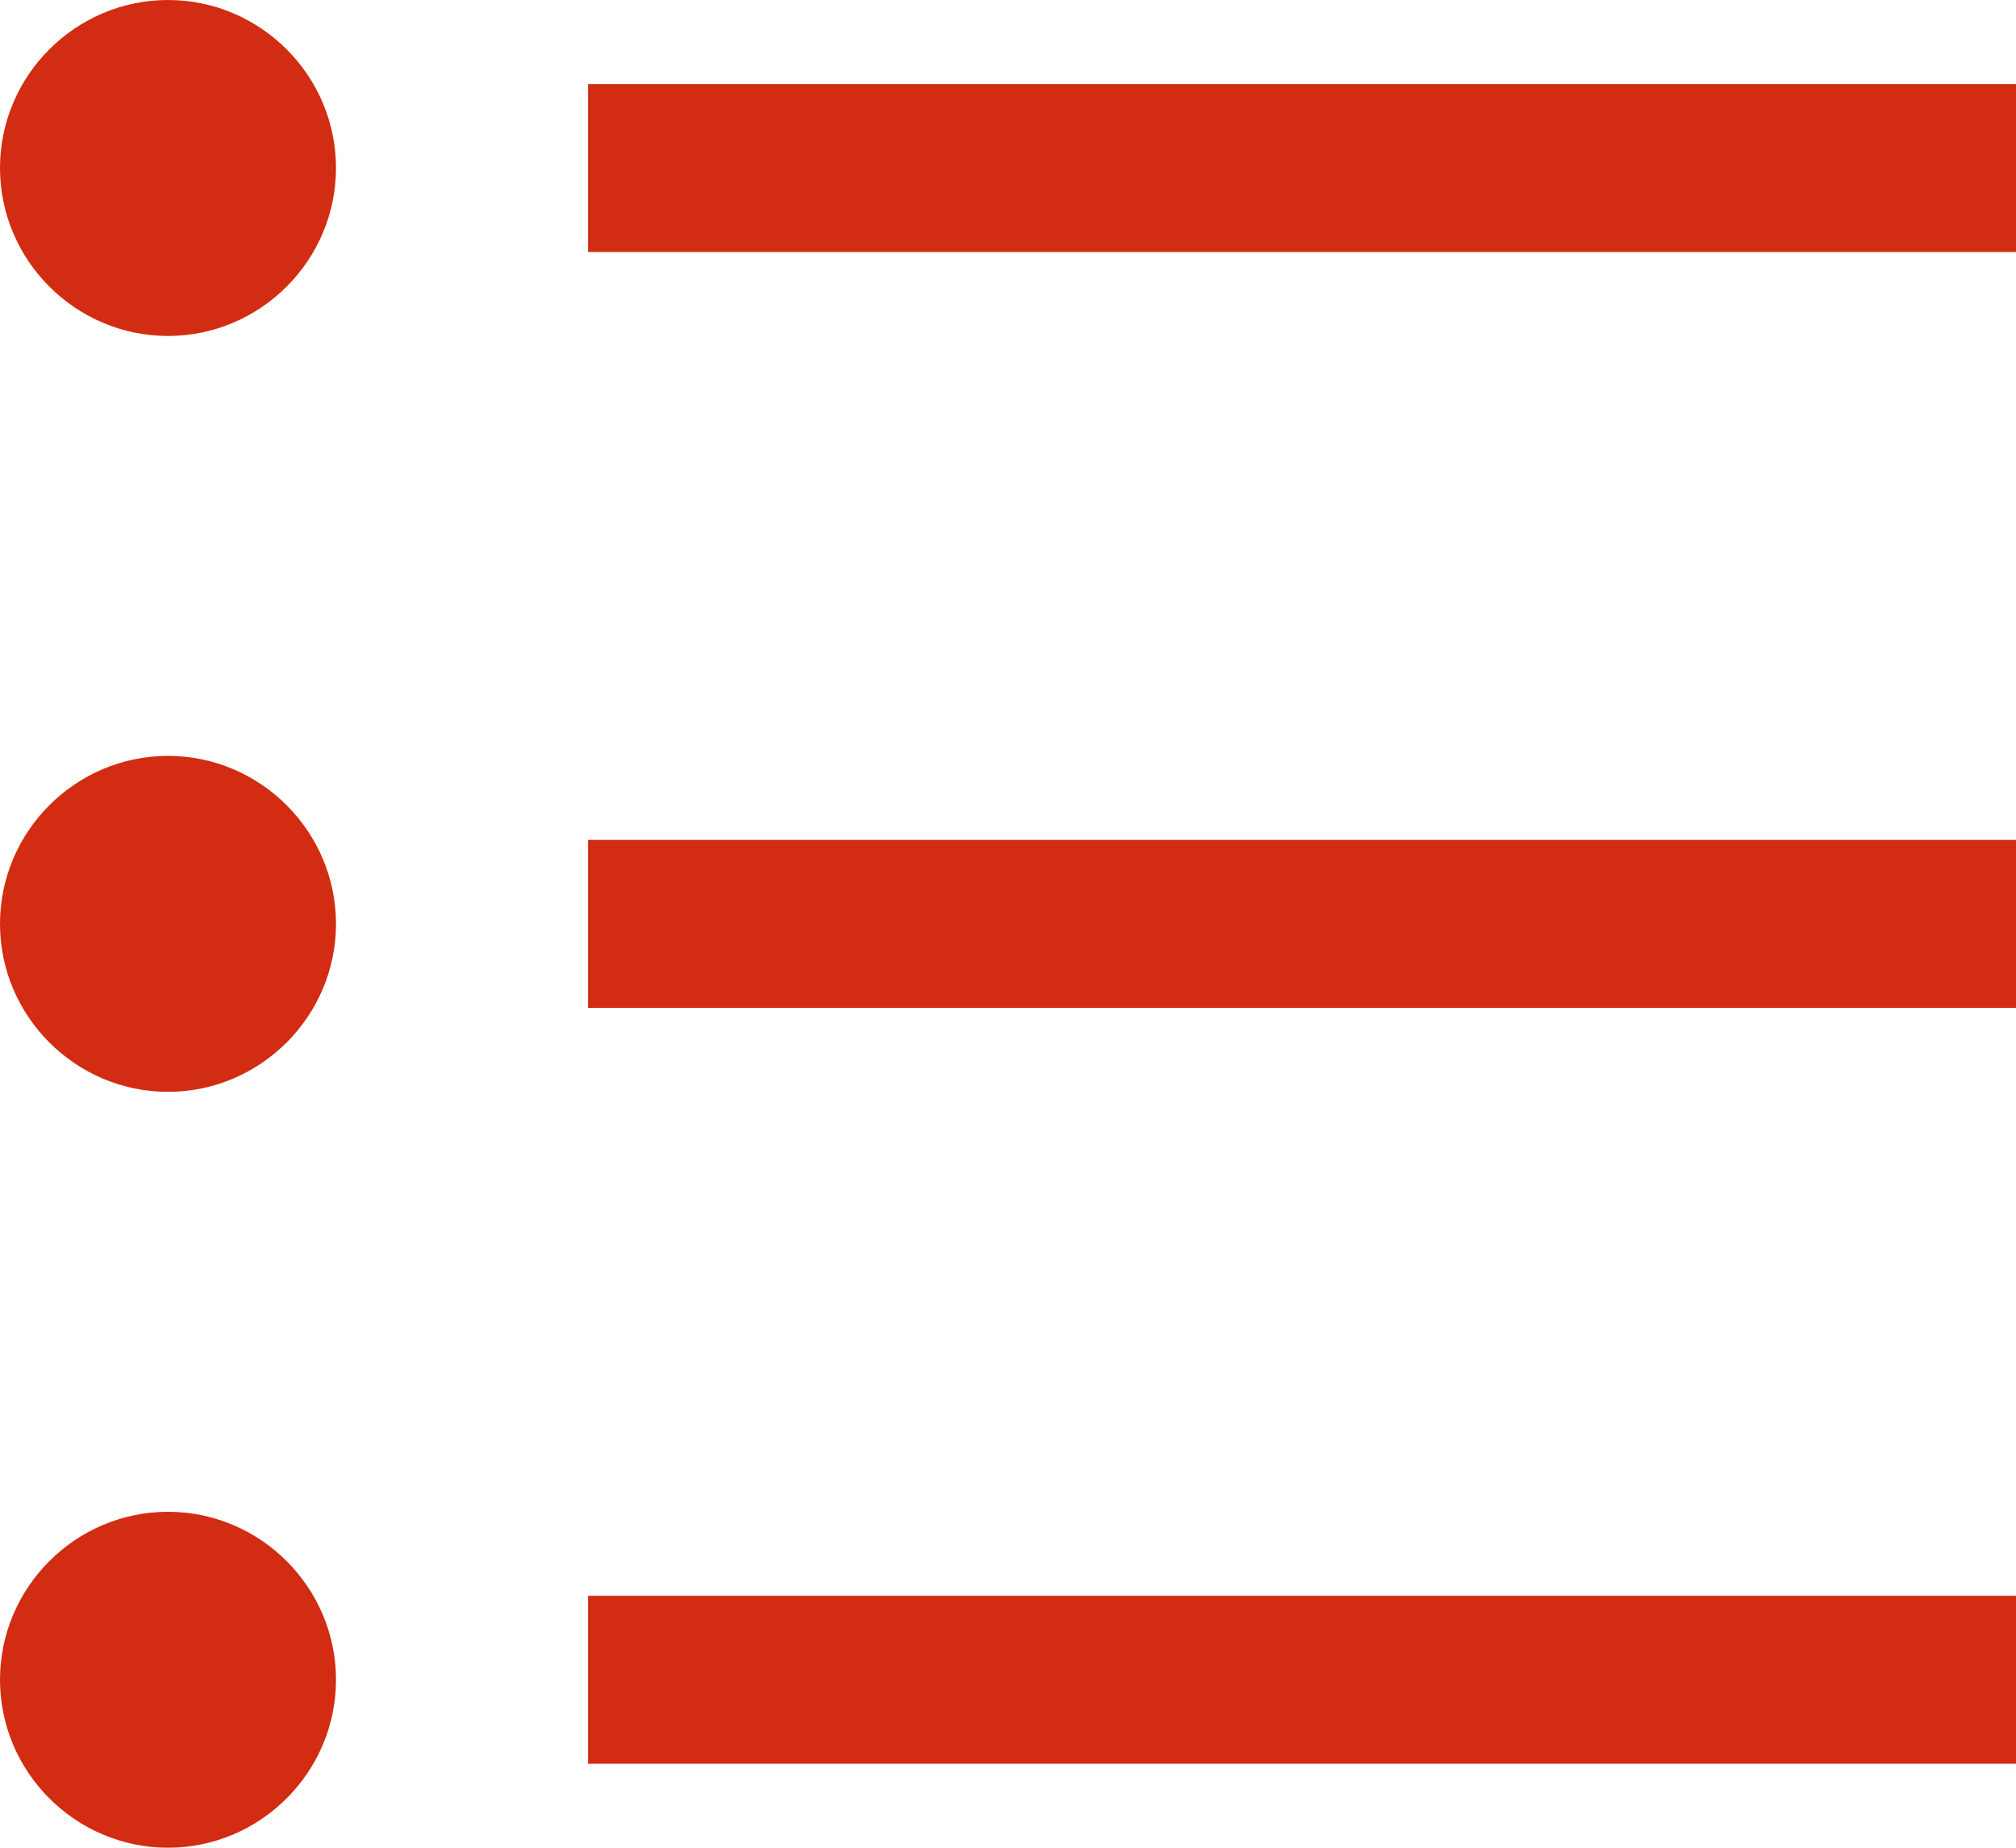 <?xml version="1.0" encoding="utf-8"?>
<!-- Generator: Adobe Illustrator 19.2.0, SVG Export Plug-In . SVG Version: 6.00 Build 0)  -->
<svg version="1.1" id="Laag_1" xmlns="http://www.w3.org/2000/svg" xmlns:xlink="http://www.w3.org/1999/xlink" x="0px" y="0px"
	 viewBox="0 0 24 22" style="enable-background:new 0 0 24 22;" xml:space="preserve">
<style type="text/css">
	.st0{fill:#D22C12;}
</style>
<g id="surface1">
	<path class="st0" d="M2,0C0.9,0,0,0.9,0,2s0.9,2,2,2s2-0.9,2-2S3.1,0,2,0z M7,1v2h17V1H7z M2,9c-1.1,0-2,0.9-2,2s0.9,2,2,2
		s2-0.9,2-2S3.1,9,2,9z M7,10v2h17v-2H7z M2,18c-1.1,0-2,0.9-2,2s0.9,2,2,2s2-0.9,2-2S3.1,18,2,18z M7,19v2h17v-2H7z"/>
</g>
</svg>
